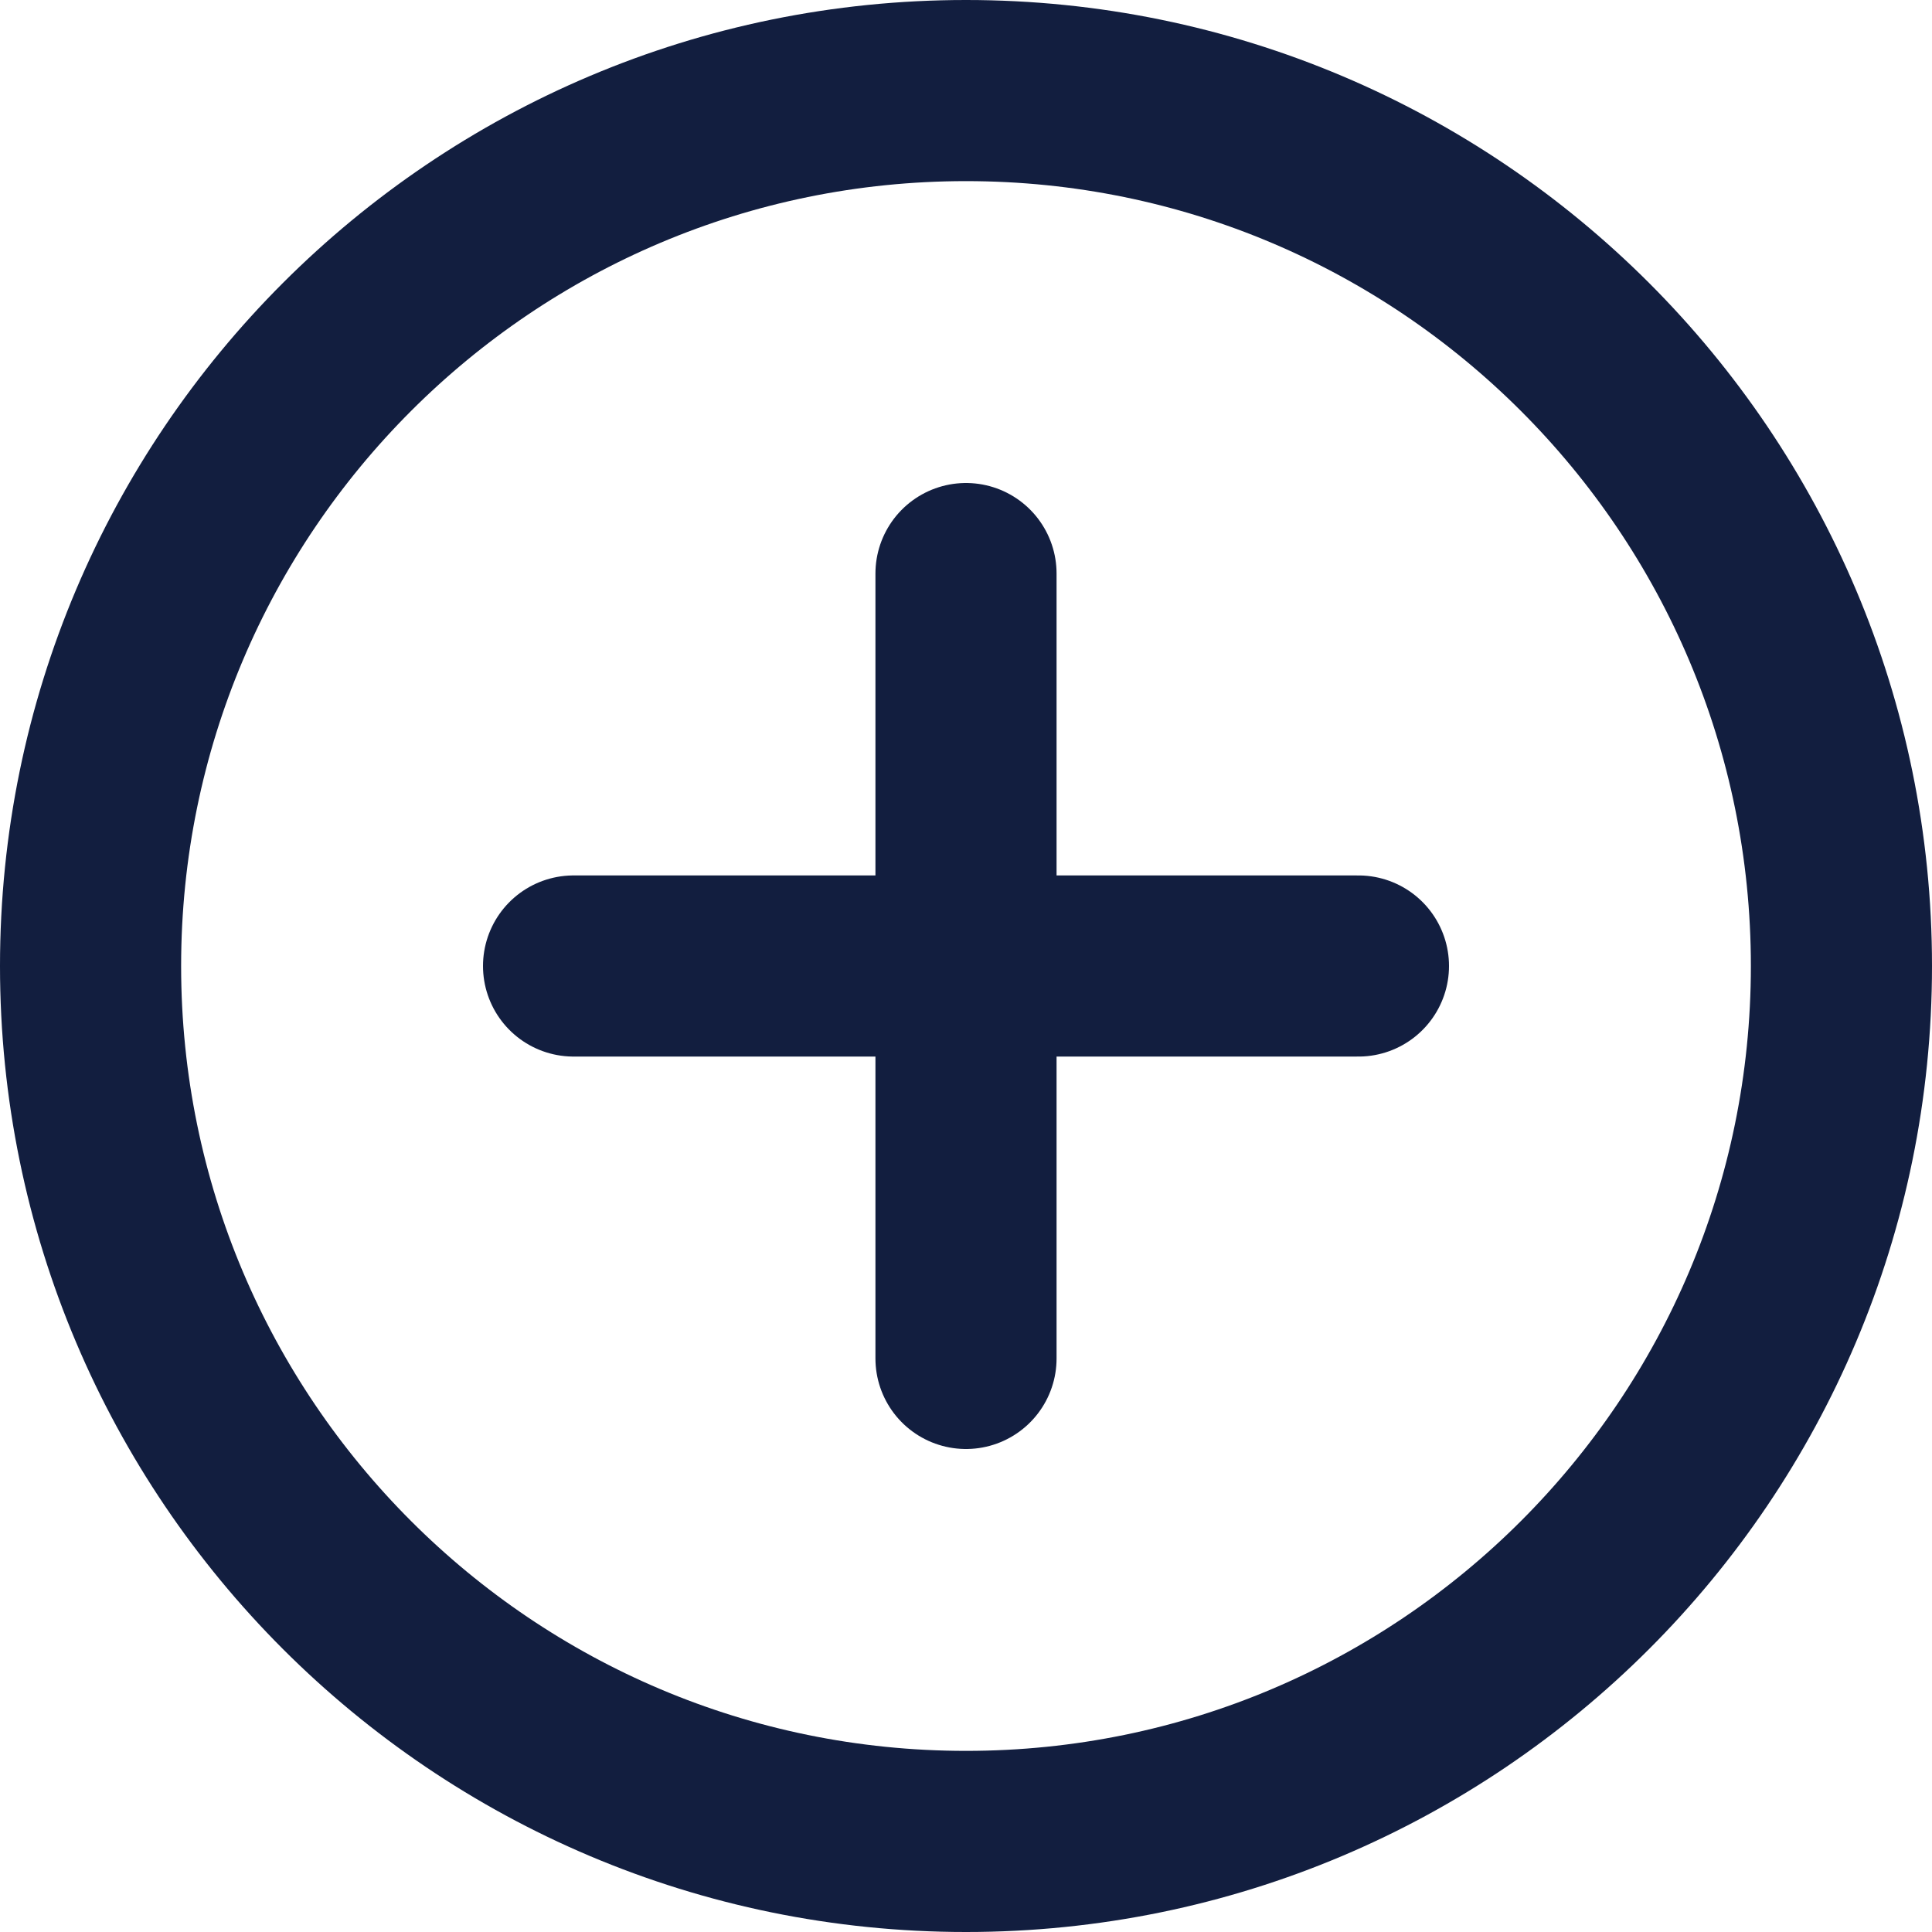 <?xml version="1.0" encoding="UTF-8"?> <svg xmlns="http://www.w3.org/2000/svg" width="16" height="16" viewBox="0 0 16 16" fill="none"><path d="M8 4.75V11.25" stroke="#121E3F" stroke-width="1.5" stroke-linecap="round"></path><path d="M11.25 8L4.75 8" stroke="#121E3F" stroke-width="1.5" stroke-linecap="round"></path><path d="M15.25 8C15.25 12.004 12.004 15.25 8 15.25C3.996 15.25 0.75 12.004 0.75 8C0.75 3.996 3.996 0.75 8 0.75C12.004 0.75 15.25 3.996 15.25 8Z" stroke="#121E3F" stroke-width="1.5" stroke-linecap="round" stroke-linejoin="round"></path></svg> 